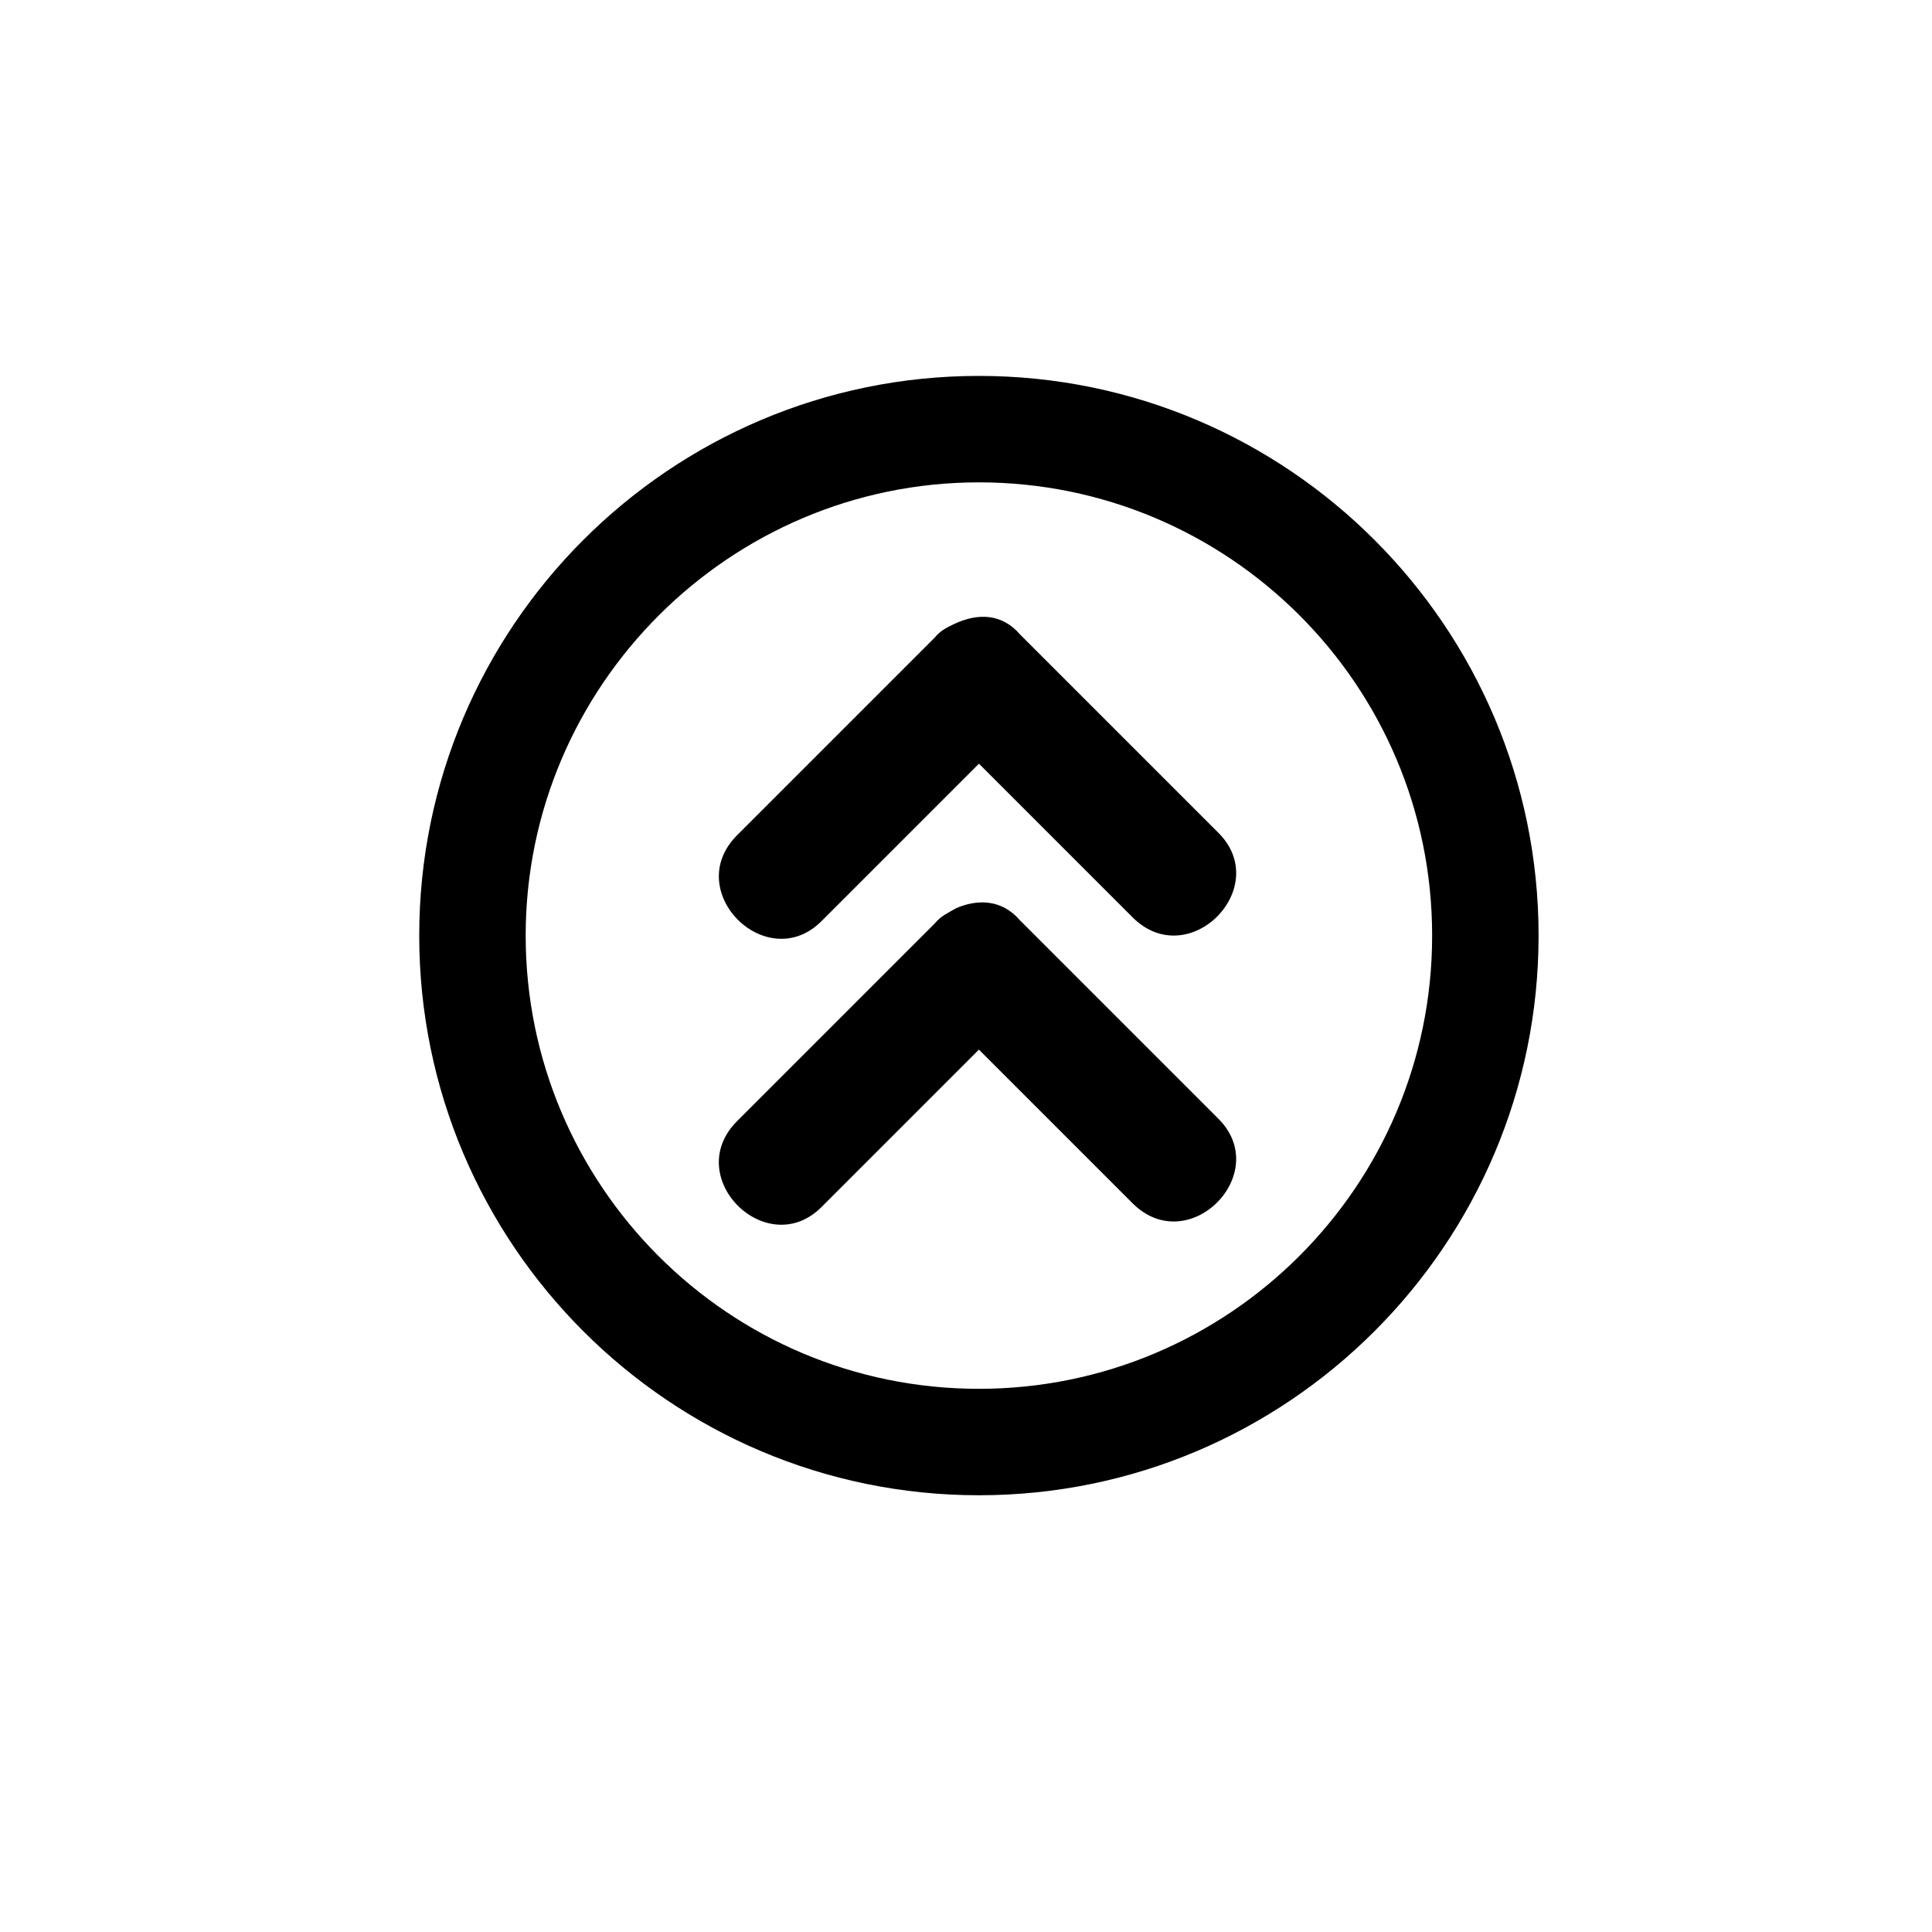<?xml version="1.0" encoding="UTF-8"?>
<!-- Uploaded to: ICON Repo, www.svgrepo.com, Generator: ICON Repo Mixer Tools -->
<svg fill="#000000" width="800px" height="800px" version="1.1" viewBox="144 144 512 512" xmlns="http://www.w3.org/2000/svg">
 <g>
  <path d="m255.1 391.94c0 81.82 66.504 148.32 148.32 148.32 81.82 0 148.32-66.504 148.32-148.32 0-81.82-66.504-148.32-148.32-148.32s-148.32 66.5-148.32 148.32zm268.43 0c0 66.504-54.008 120.11-120.11 120.11-66.504 0-120.11-54.008-120.11-120.11s54.008-120.11 120.11-120.11 120.11 53.605 120.11 120.11z"/>
  <path d="m397.38 384.68c-0.402 0-0.402 0 0 0-2.016 1.211-4.031 2.016-5.644 4.031l-52.395 52.395c-14.914 14.914 8.062 37.484 22.57 22.57 13.703-13.703 27.809-27.809 41.516-41.516 13.703 13.703 27.004 27.004 40.707 40.707 14.914 14.914 37.484-8.062 22.57-22.57l-52.395-52.395c-4.84-5.641-11.289-5.641-16.93-3.223z"/>
  <path d="m396.98 309.31c-1.613 0.805-3.629 1.613-5.238 3.629-17.332 17.332-35.066 35.066-52.395 52.395-14.914 14.914 8.062 37.484 22.57 22.57 13.703-13.703 27.809-27.809 41.516-41.516 13.703 13.703 27.004 27.004 40.707 40.707 14.914 14.914 37.484-8.062 22.57-22.57-17.332-17.332-35.066-35.066-52.395-52.395-4.844-5.641-11.293-5.641-17.336-2.82v0z"/>
 </g>
</svg>